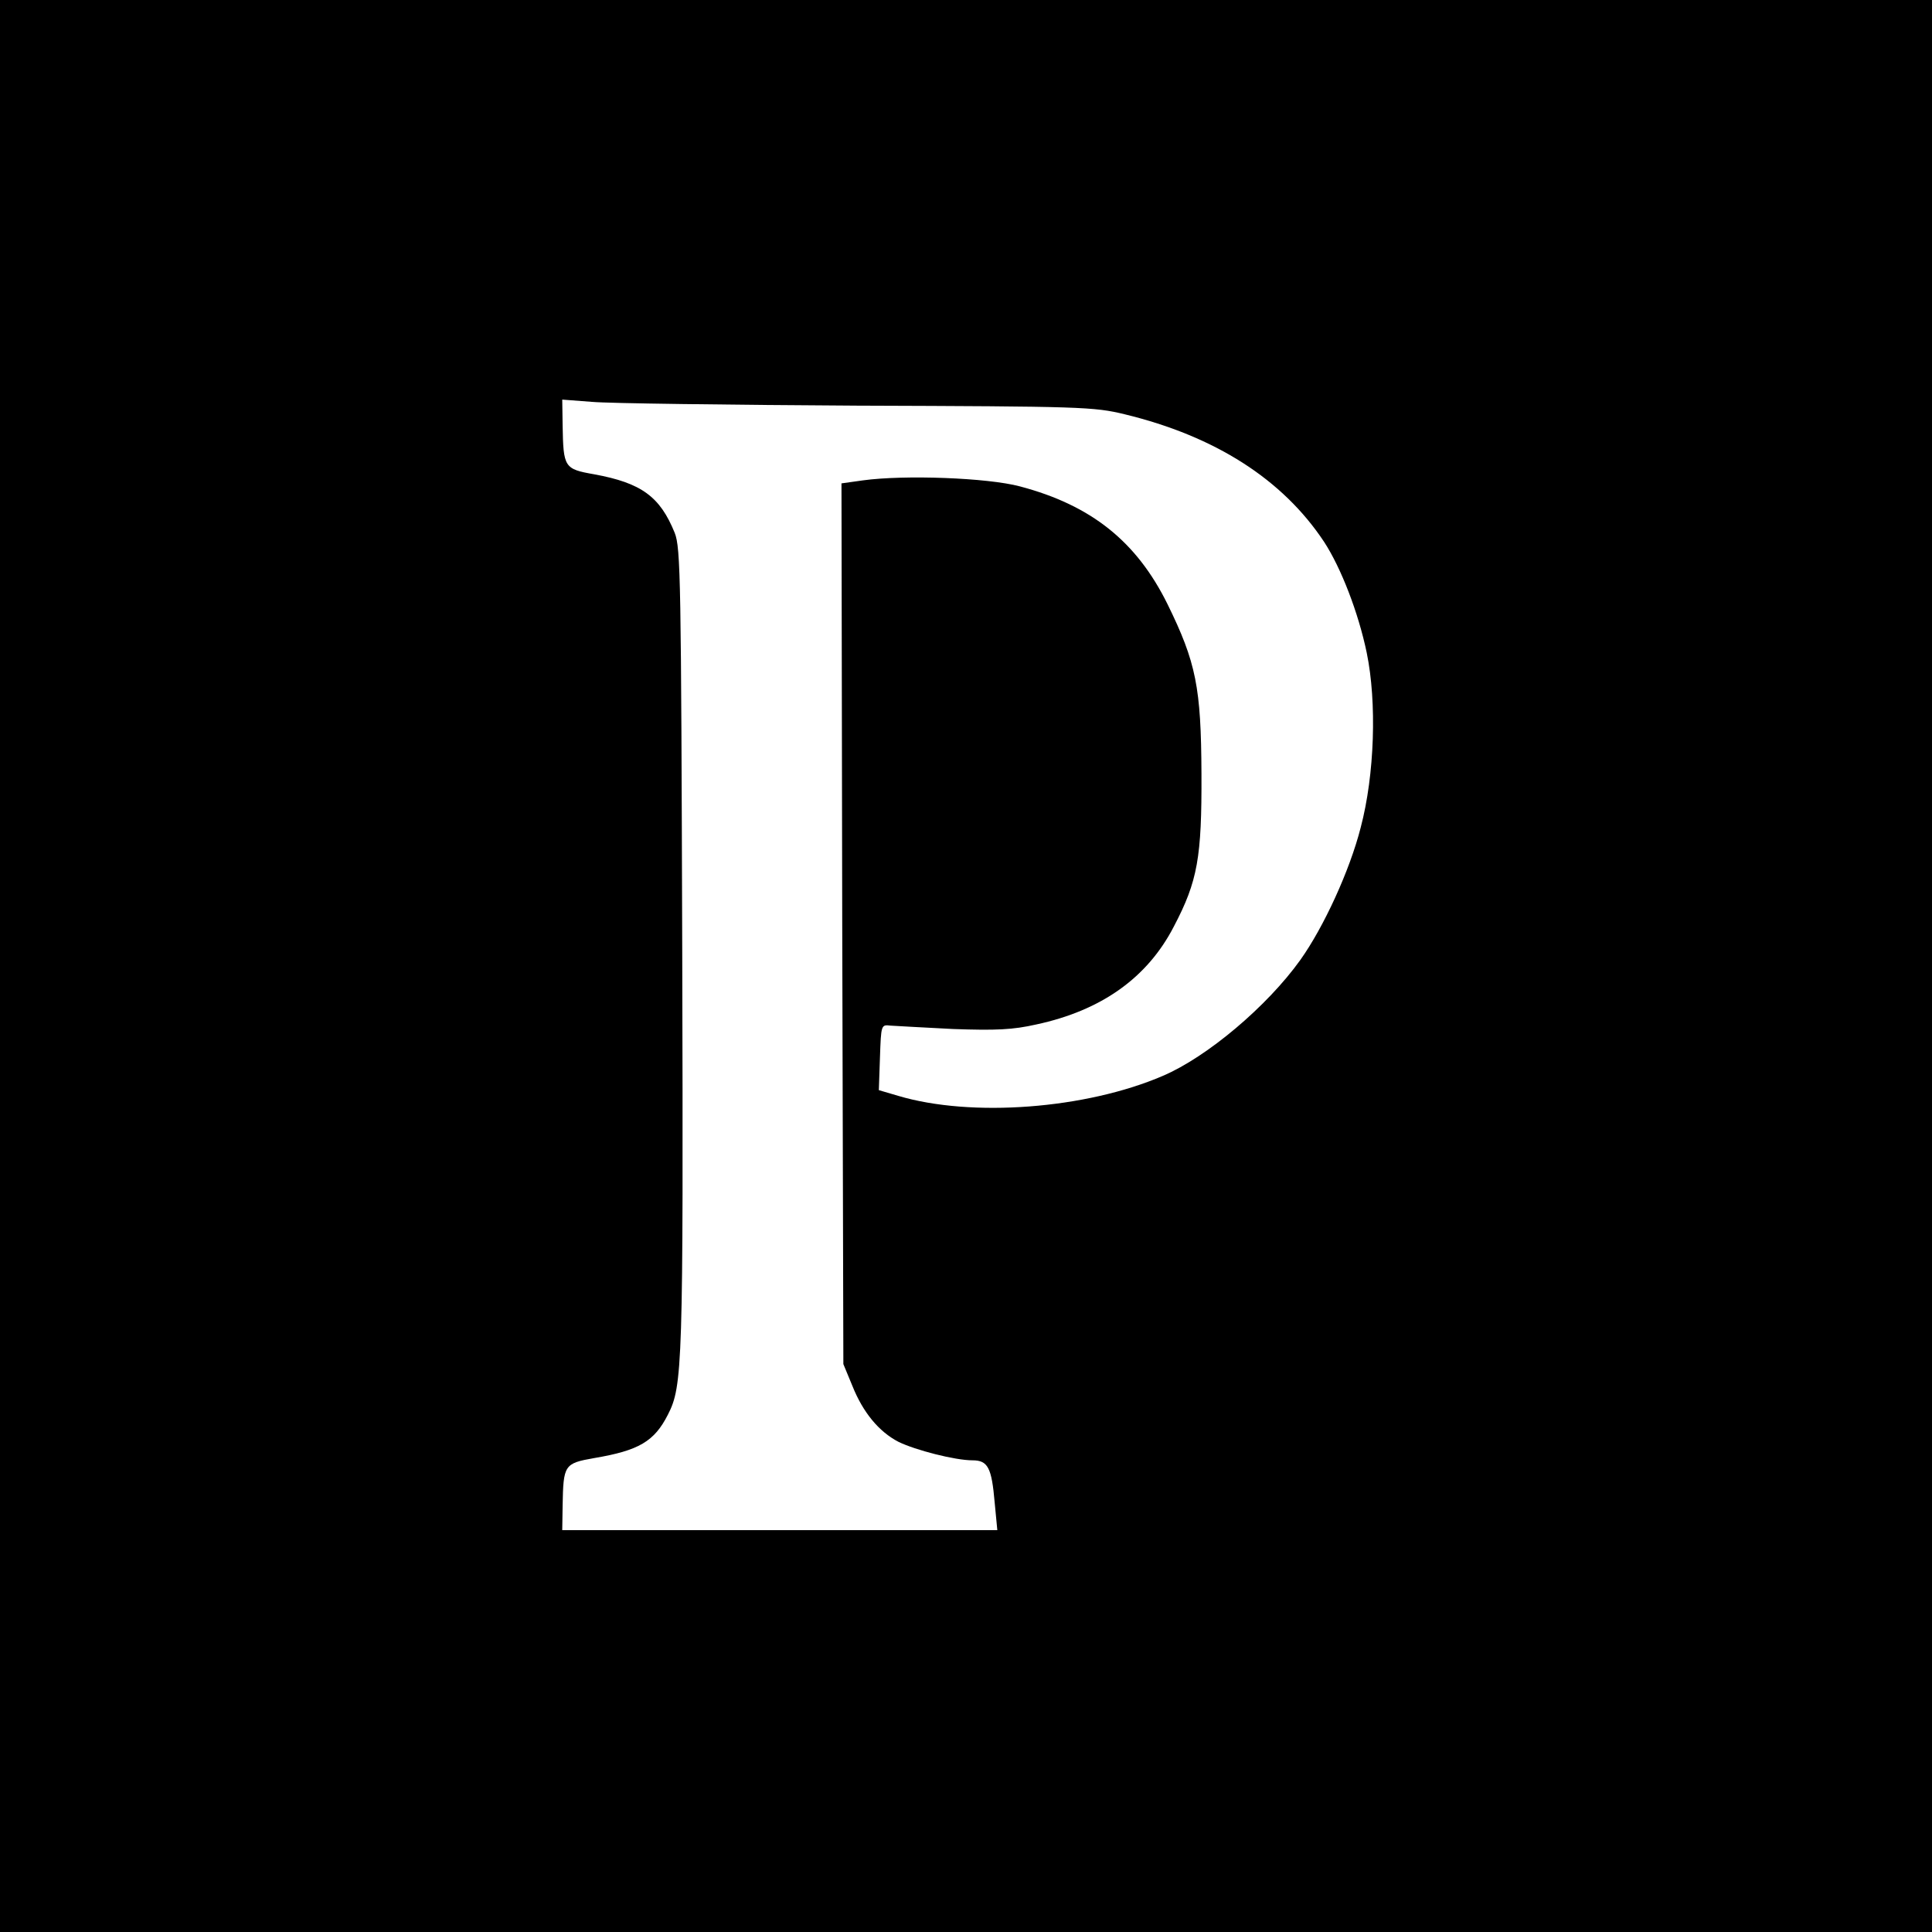 <?xml version="1.0" standalone="no"?>
<!DOCTYPE svg PUBLIC "-//W3C//DTD SVG 20010904//EN"
 "http://www.w3.org/TR/2001/REC-SVG-20010904/DTD/svg10.dtd">
<svg version="1.0" xmlns="http://www.w3.org/2000/svg"
 width="512pt" height="512pt" viewBox="0 0 512 512"
 preserveAspectRatio="xMidYMid meet">
<g transform="translate(0,512) scale(0.1,-0.1)"
fill="#000000" stroke="none">
<path d="M0 2560 l0 -2560 2560 0 2560 0 0 2560 0 2560 -2560 0 -2560 0 0
-2560z m2271 1485 c595 -2 628 -3 710 -23 239 -58 418 -172 528 -338 45 -69
91 -188 113 -294 27 -131 21 -323 -16 -463 -29 -114 -98 -264 -160 -351 -88
-123 -247 -257 -364 -307 -204 -88 -508 -111 -702 -53 l-51 15 3 87 c3 86 3
87 28 84 14 -1 89 -5 166 -9 114 -4 158 -2 220 12 173 37 295 124 365 260 63
120 74 183 73 405 -1 228 -14 294 -90 449 -82 166 -202 262 -391 312 -86 23
-306 31 -416 16 l-57 -8 2 -1167 3 -1167 24 -58 c28 -70 70 -121 122 -148 45
-22 150 -49 196 -49 41 0 51 -19 59 -112 l7 -73 -577 0 -576 0 1 65 c2 108 4
112 84 126 118 20 159 44 195 115 39 76 41 128 38 1229 -3 982 -4 1068 -20
1108 -39 96 -88 132 -213 155 -80 14 -82 18 -84 130 l-1 68 79 -6 c43 -4 359
-8 702 -10z"/>
</g>
</svg>
